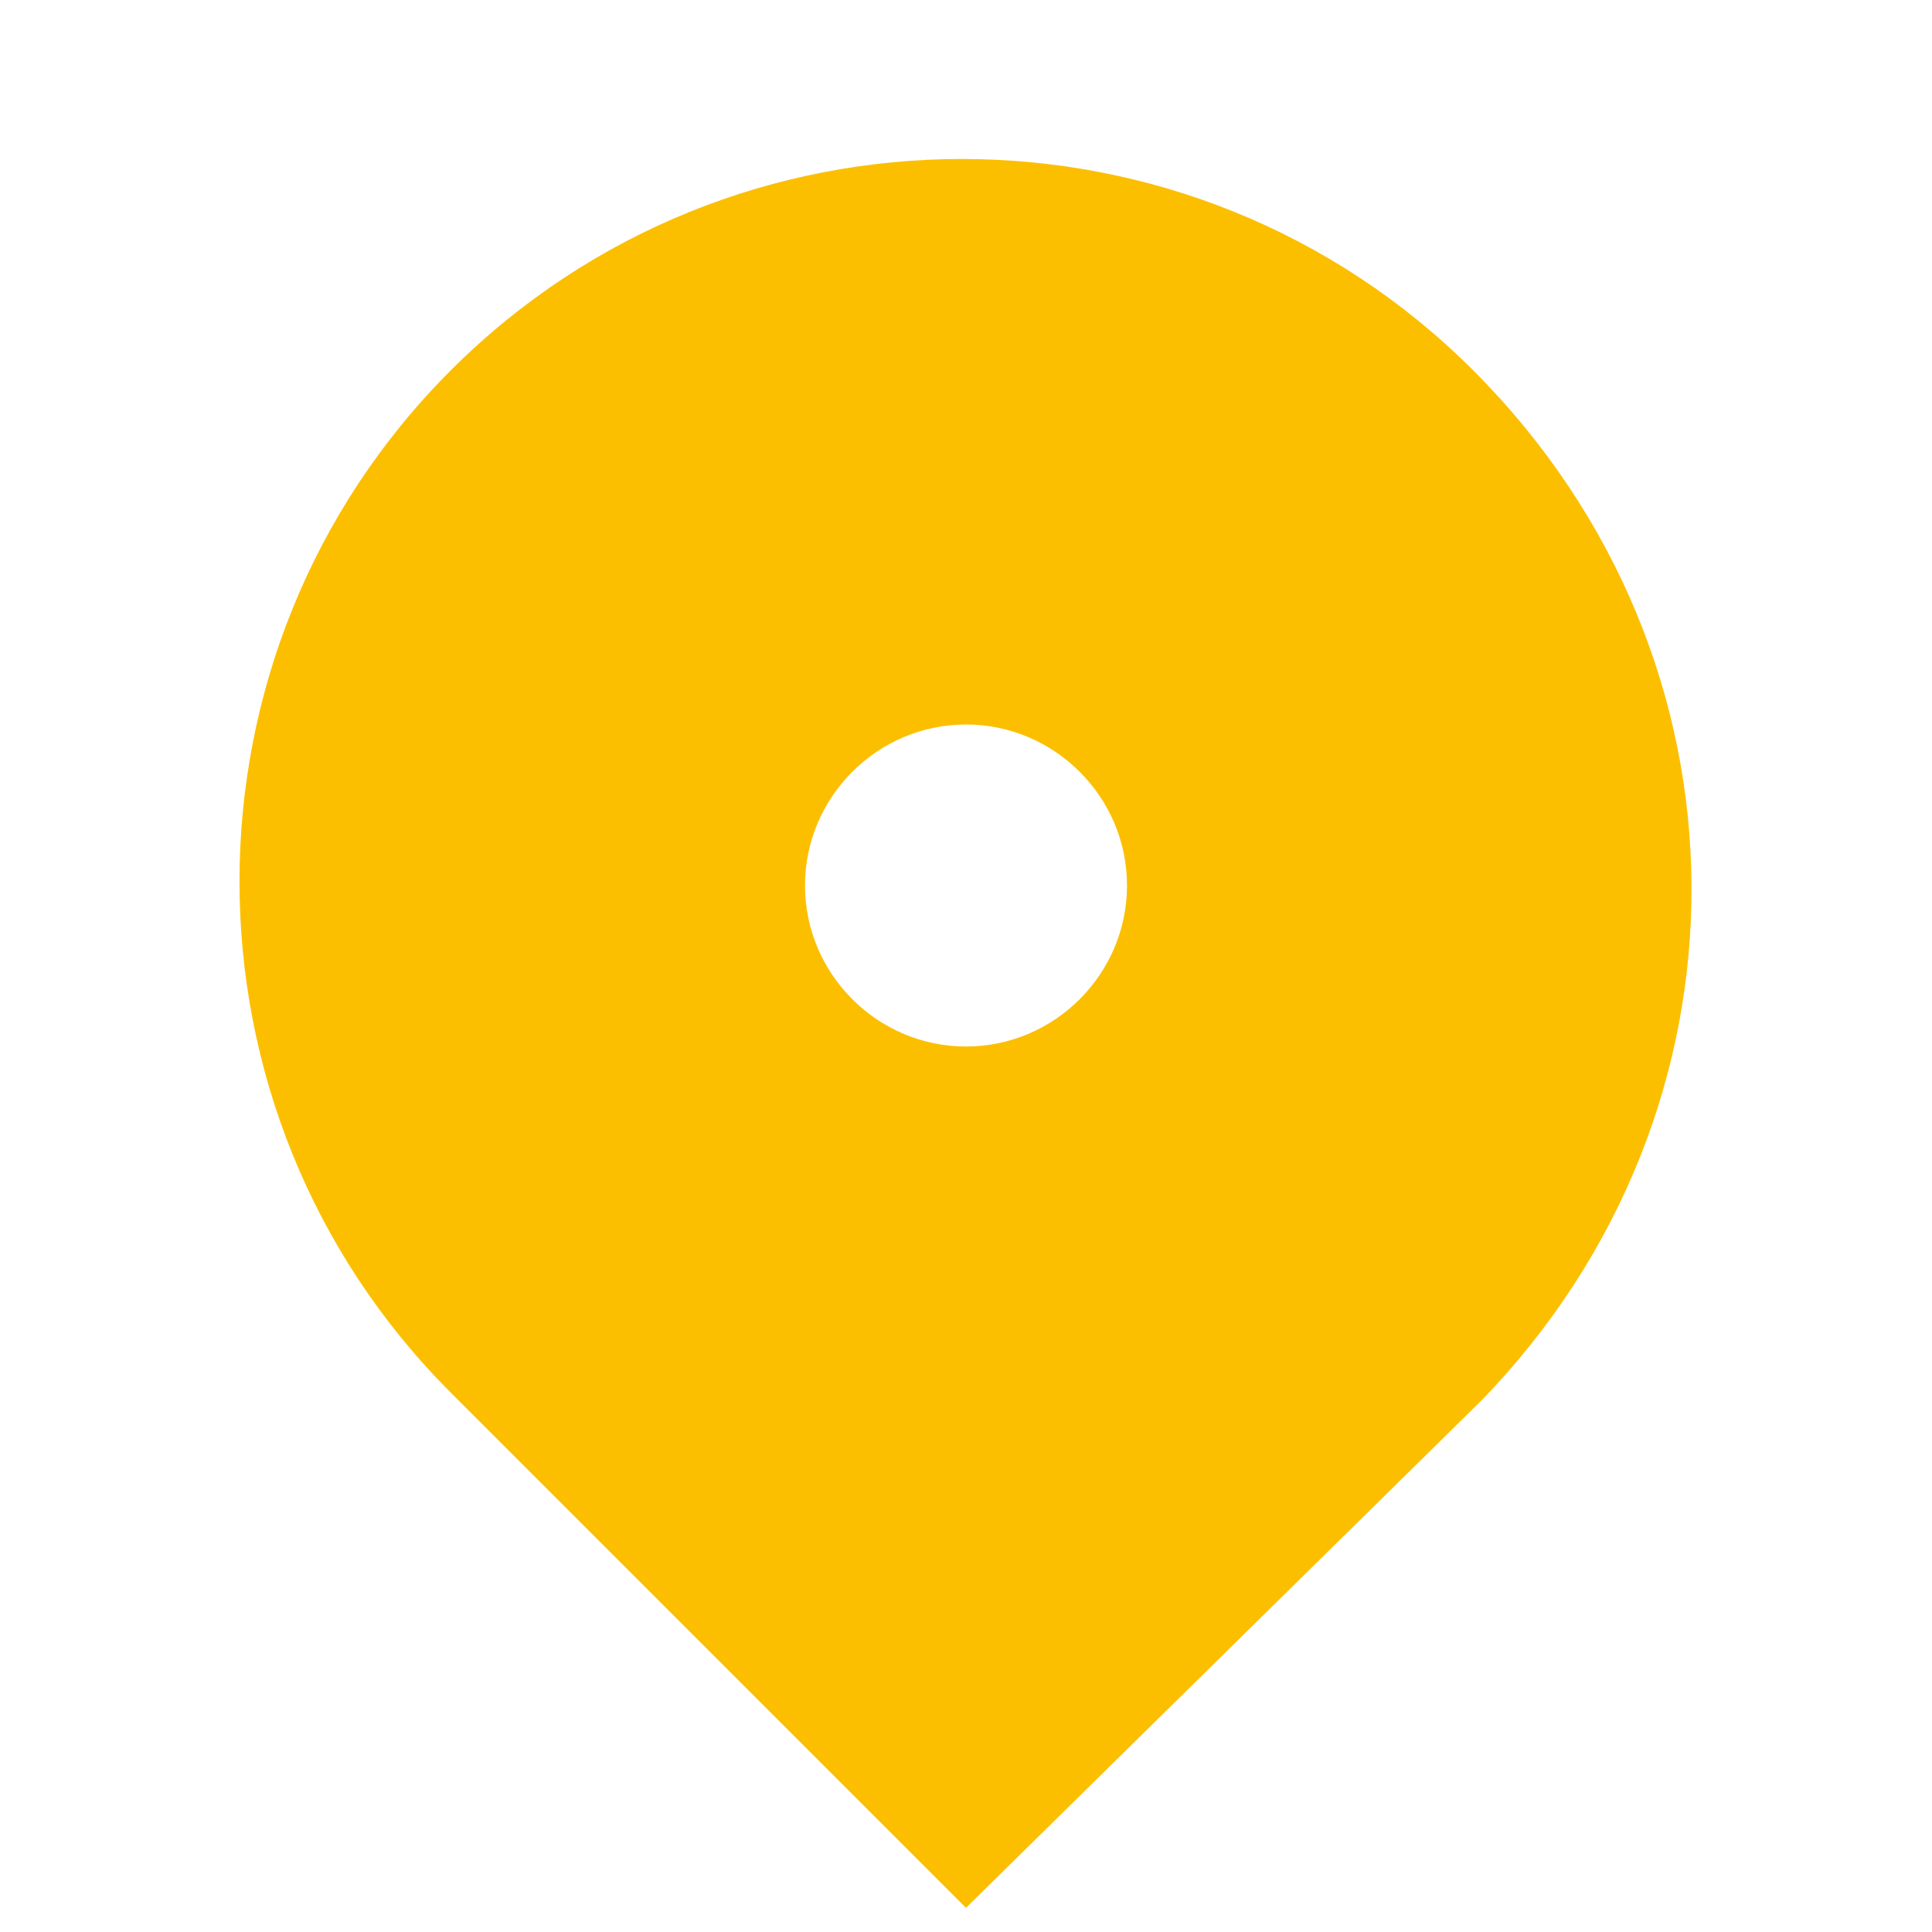 <?xml version="1.0" encoding="UTF-8"?>
<svg xmlns="http://www.w3.org/2000/svg" xmlns:xlink="http://www.w3.org/1999/xlink" version="1.1" id="Capa_1" x="0px" y="0px" viewBox="0 0 24 24" style="enable-background:new 0 0 24 24;" xml:space="preserve">
<style type="text/css">
	.st0{fill:#FCBF00;}
</style>
<path class="st0" d="M18.4,17.4L12,23.7l-6.4-6.4c-3.5-3.5-3.5-9.2,0-12.7s9.2-3.5,12.7,0C21.9,8.2,21.9,13.8,18.4,17.4z M12,13  c1.1,0,2-0.9,2-2s-0.9-2-2-2s-2,0.9-2,2S10.9,13,12,13z"></path>
</svg>
